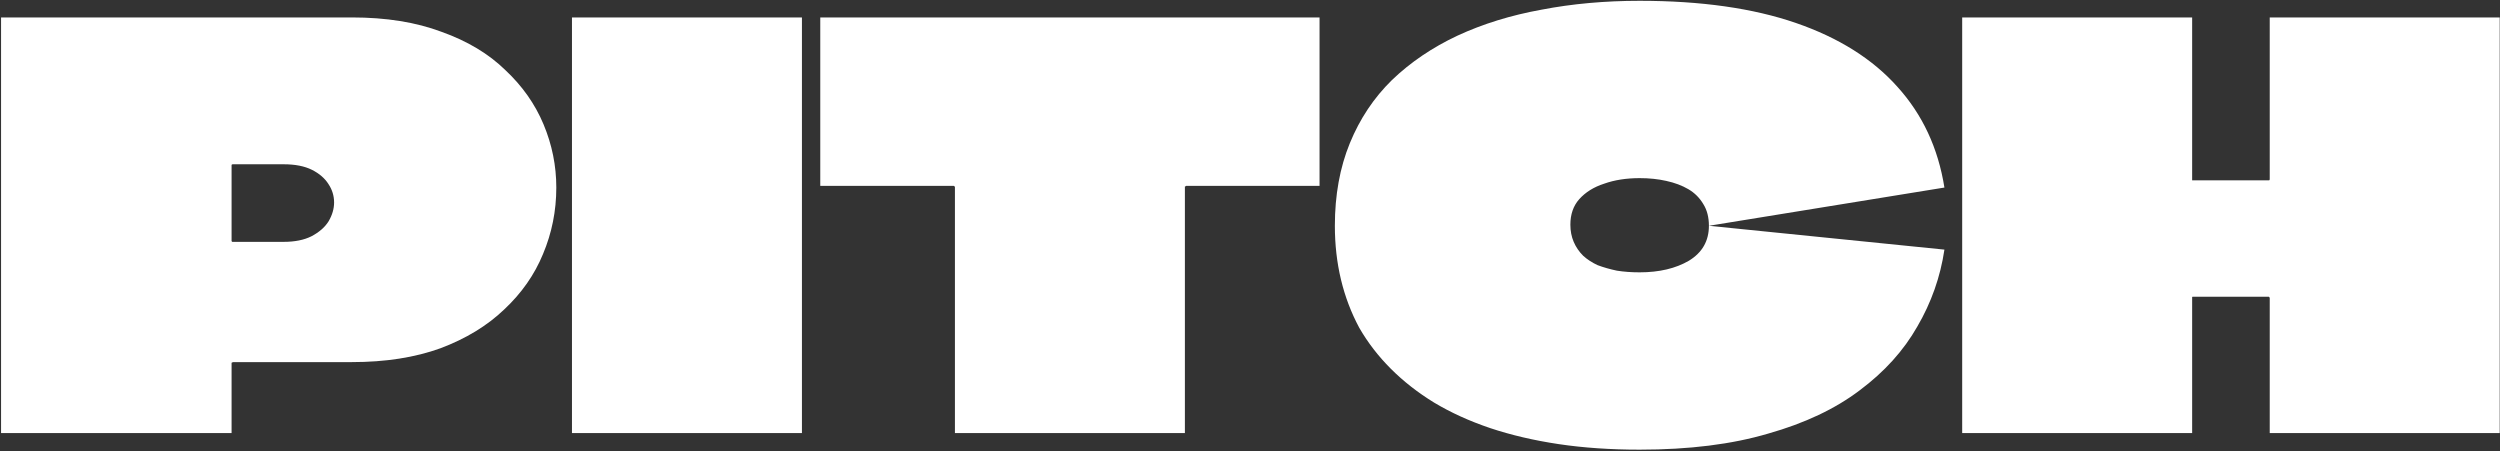 <svg xmlns="http://www.w3.org/2000/svg" fill="none" viewBox="0 0 1286 232" height="232" width="1286">
<rect x="0" y="0" width="1286" height="232" fill="#333333" stroke="none"/>
<path style="fill:white;fill-opacity:1;" fill="white" d="M1167.55 8.967H1285.85C1285.85 20.939 1285.85 32.911 1285.85 44.883C1285.85 56.855 1285.85 68.827 1285.85 80.799C1285.85 92.771 1285.85 104.838 1285.85 117C1285.85 134.483 1285.85 152.061 1285.85 169.734C1285.85 187.407 1285.85 205.08 1285.85 222.753H1167.55C1167.55 211.161 1167.55 199.569 1167.55 187.977C1167.55 176.385 1167.55 164.793 1167.55 153.201C1167.55 153.011 1167.46 152.916 1167.27 152.916C1167.27 152.726 1167.17 152.631 1166.98 152.631H1127.93C1127.74 152.631 1127.64 152.726 1127.64 152.916C1127.64 152.916 1127.64 153.011 1127.64 153.201C1127.64 164.793 1127.64 176.385 1127.64 187.977C1127.64 199.569 1127.64 211.161 1127.64 222.753H1009.35C1009.35 211.351 1009.35 199.949 1009.35 188.547C1009.35 177.145 1009.35 165.744 1009.35 154.342C1009.35 142.94 1009.35 131.538 1009.35 120.136C1009.35 108.734 1009.35 97.332 1009.35 85.93C1009.35 74.528 1009.35 63.126 1009.35 51.724C1009.35 44.503 1009.35 37.377 1009.35 30.346C1009.35 23.124 1009.35 15.998 1009.35 8.967H1127.64C1127.64 18.088 1127.64 27.305 1127.64 36.617C1127.64 45.928 1127.64 55.24 1127.64 64.551C1127.64 73.673 1127.64 82.889 1127.64 92.201C1127.64 92.391 1127.64 92.581 1127.64 92.771C1127.64 92.771 1127.74 92.771 1127.93 92.771H1166.98C1167.17 92.771 1167.27 92.771 1167.27 92.771C1167.46 92.581 1167.55 92.391 1167.55 92.201C1167.55 78.329 1167.55 64.456 1167.55 50.584C1167.55 36.712 1167.55 22.839 1167.55 8.967Z"></path>
<path style="fill:white;fill-opacity:1;" fill="white" d="M843.431 231.305C828.418 231.305 814.546 230.355 801.813 228.455C789.081 226.555 777.299 223.799 766.467 220.188C755.826 216.578 746.229 212.207 737.678 207.076C729.316 201.945 721.905 196.149 715.444 189.688C708.983 183.227 703.567 176.196 699.196 168.595C695.015 160.803 691.88 152.537 689.789 143.795C687.699 135.054 686.654 125.837 686.654 116.146C686.654 100.373 689.219 86.216 694.35 73.674C699.481 61.131 706.702 50.3 716.014 41.178C725.515 32.056 736.727 24.455 749.65 18.374C762.762 12.293 777.204 7.827 792.977 4.977C808.75 1.936 825.568 0.416 843.431 0.416C874.976 0.416 901.771 4.217 923.814 11.818C945.858 19.419 963.246 30.346 975.978 44.599C988.9 58.851 996.977 76.144 1000.21 96.477L879.062 116.146C879.062 111.775 878.111 108.069 876.211 105.029C874.311 101.798 871.745 99.233 868.515 97.332C865.284 95.432 861.484 94.007 857.113 93.057C852.932 92.107 848.371 91.632 843.431 91.632C836.589 91.632 830.508 92.582 825.187 94.482C819.867 96.192 815.591 98.853 812.36 102.463C809.32 105.884 807.799 110.255 807.799 115.576C807.799 118.806 808.37 121.752 809.51 124.412C810.65 127.073 812.265 129.448 814.356 131.538C816.446 133.439 818.916 135.054 821.767 136.384C824.807 137.524 828.133 138.475 831.744 139.235C835.354 139.805 839.25 140.09 843.431 140.09C853.502 140.09 861.959 138.094 868.8 134.104C875.641 129.923 879.062 123.937 879.062 116.146L1000.21 128.403C998.117 142.465 993.461 155.672 986.24 168.025C979.209 180.377 969.327 191.304 956.595 200.805C944.053 210.307 928.375 217.718 909.562 223.039C890.939 228.55 868.895 231.305 843.431 231.305Z"></path>
<path style="fill:white;fill-opacity:1;" fill="white" d="M678.775 8.967V95.622H610.078C610.078 95.622 609.983 95.717 609.793 95.907C609.793 95.907 609.698 95.907 609.508 95.907C609.508 95.907 609.508 96.002 609.508 96.192C609.508 104.553 609.508 113.01 609.508 121.561C609.508 129.922 609.508 138.379 609.508 146.93C609.508 155.292 609.508 163.748 609.508 172.3C609.508 180.661 609.508 189.117 609.508 197.669C609.508 206.03 609.508 214.392 609.508 222.753H491.213C491.213 208.691 491.213 194.628 491.213 180.566C491.213 166.504 491.213 152.441 491.213 138.379C491.213 124.316 491.213 110.254 491.213 96.192C491.213 96.002 491.118 95.907 490.928 95.907C490.928 95.717 490.833 95.622 490.643 95.622H421.946V8.967H678.775Z"></path>
<path style="fill:white;fill-opacity:1;" fill="white" d="M294.222 222.753C294.222 209.071 294.222 195.389 294.222 181.706C294.222 168.024 294.222 154.342 294.222 140.659C294.222 126.977 294.222 113.295 294.222 99.612C294.222 85.93 294.222 72.248 294.222 58.565C294.222 50.204 294.222 41.937 294.222 33.766C294.222 25.405 294.222 17.138 294.222 8.967H412.517C412.517 27.4 412.517 45.833 412.517 64.266C412.517 82.509 412.517 100.847 412.517 119.281C412.517 130.683 412.517 142.18 412.517 153.771C412.517 165.173 412.517 176.67 412.517 188.262C412.517 199.664 412.517 211.161 412.517 222.753H294.222Z"></path>
<path style="fill:white;fill-opacity:1;" fill="white" d="M180.98 8.967C198.653 8.967 214.046 11.437 227.158 16.378C240.46 21.129 251.387 27.685 259.938 36.046C268.68 44.218 275.236 53.529 279.607 63.981C283.978 74.433 286.163 85.265 286.163 96.477C286.163 108.449 283.883 119.851 279.322 130.683C274.951 141.324 268.3 150.826 259.368 159.187C250.627 167.549 239.7 174.2 226.588 179.141C213.476 183.892 198.273 186.267 180.98 186.267H119.695C119.695 186.267 119.6 186.362 119.409 186.552C119.409 186.552 119.314 186.552 119.124 186.552C119.124 186.552 119.124 186.647 119.124 186.837V222.753H0.544C0.544 210.021 0.544 197.289 0.544 184.557C0.544 171.825 0.544 159.092 0.544 146.36C0.544 133.628 0.544 120.896 0.544 108.164C0.544 95.431 0.544 82.699 0.544 69.967C0.544 59.705 0.544 49.539 0.544 39.467C0.544 29.205 0.544 19.038 0.544 8.967H180.98ZM145.919 124.411C151.62 124.411 156.371 123.461 160.171 121.561C164.162 119.471 167.108 116.905 169.008 113.865C170.908 110.634 171.858 107.404 171.858 104.173C171.858 100.752 170.908 97.617 169.008 94.766C167.108 91.726 164.257 89.255 160.456 87.355C156.656 85.455 151.81 84.505 145.919 84.505H119.695C119.504 84.505 119.314 84.6 119.124 84.79C119.124 84.79 119.124 84.885 119.124 85.075V124.126C119.314 124.126 119.409 124.221 119.409 124.411C119.6 124.411 119.695 124.411 119.695 124.411H145.919Z"></path>
</svg>
